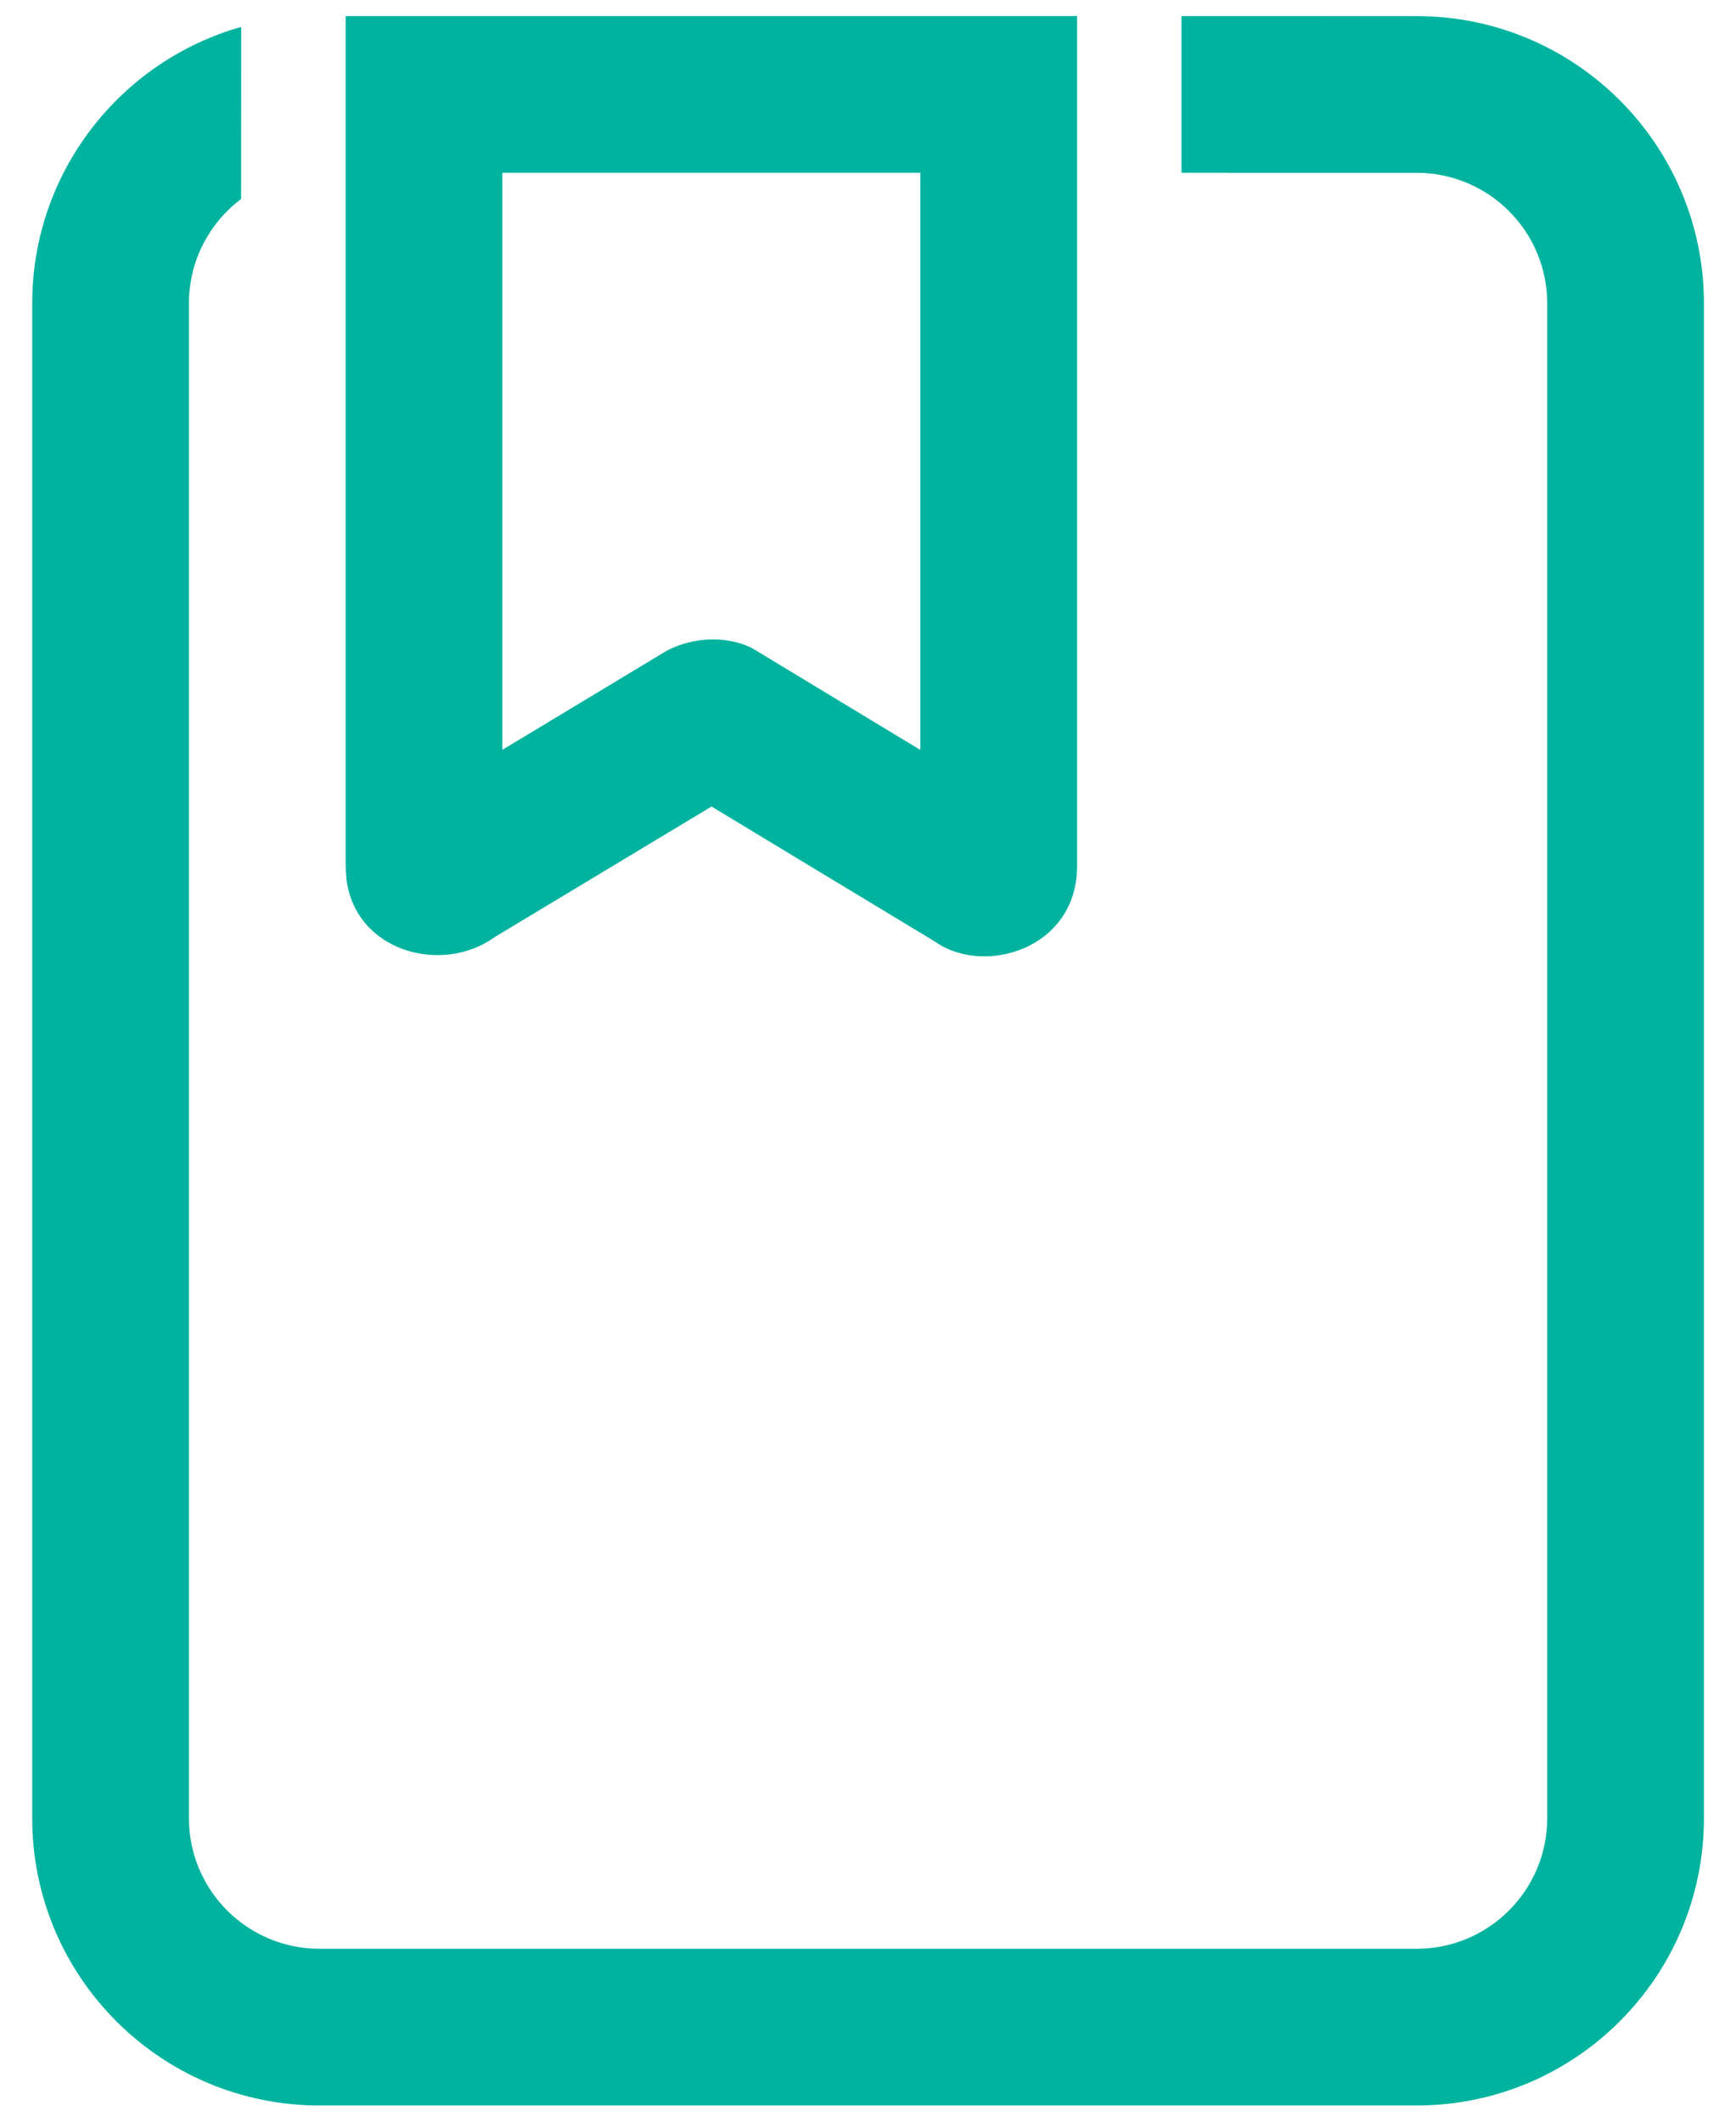 <svg width="36" height="44" viewBox="0 0 36 44" fill="none" xmlns="http://www.w3.org/2000/svg">
<path d="M29.377 0.334C32.667 0.334 35.335 3.002 35.335 6.293V37.706C35.335 40.996 32.667 43.664 29.377 43.664H6.626C3.336 43.664 0.668 40.996 0.668 37.706V6.293C0.668 3.565 2.501 1.265 5.002 0.558L5 4.126C4.343 4.621 3.918 5.407 3.918 6.293V37.706C3.918 39.201 5.131 40.414 6.626 40.414H29.377C30.872 40.414 32.085 39.201 32.085 37.706V6.293C32.085 4.797 30.872 3.584 29.377 3.584L24.501 3.583V0.333L29.377 0.334ZM22.335 0.333V17.968C22.335 19.586 20.603 20.194 19.542 19.624L19.362 19.511L14.755 16.726L10.253 19.437C9.17 20.219 7.37 19.739 7.184 18.229L7.168 17.968V0.333H22.335ZM19.085 3.583H10.418V15.55L13.827 13.494C14.4 13.195 15.092 13.189 15.598 13.442L19.085 15.552V3.583Z" fill="#00B39F"/>
</svg>